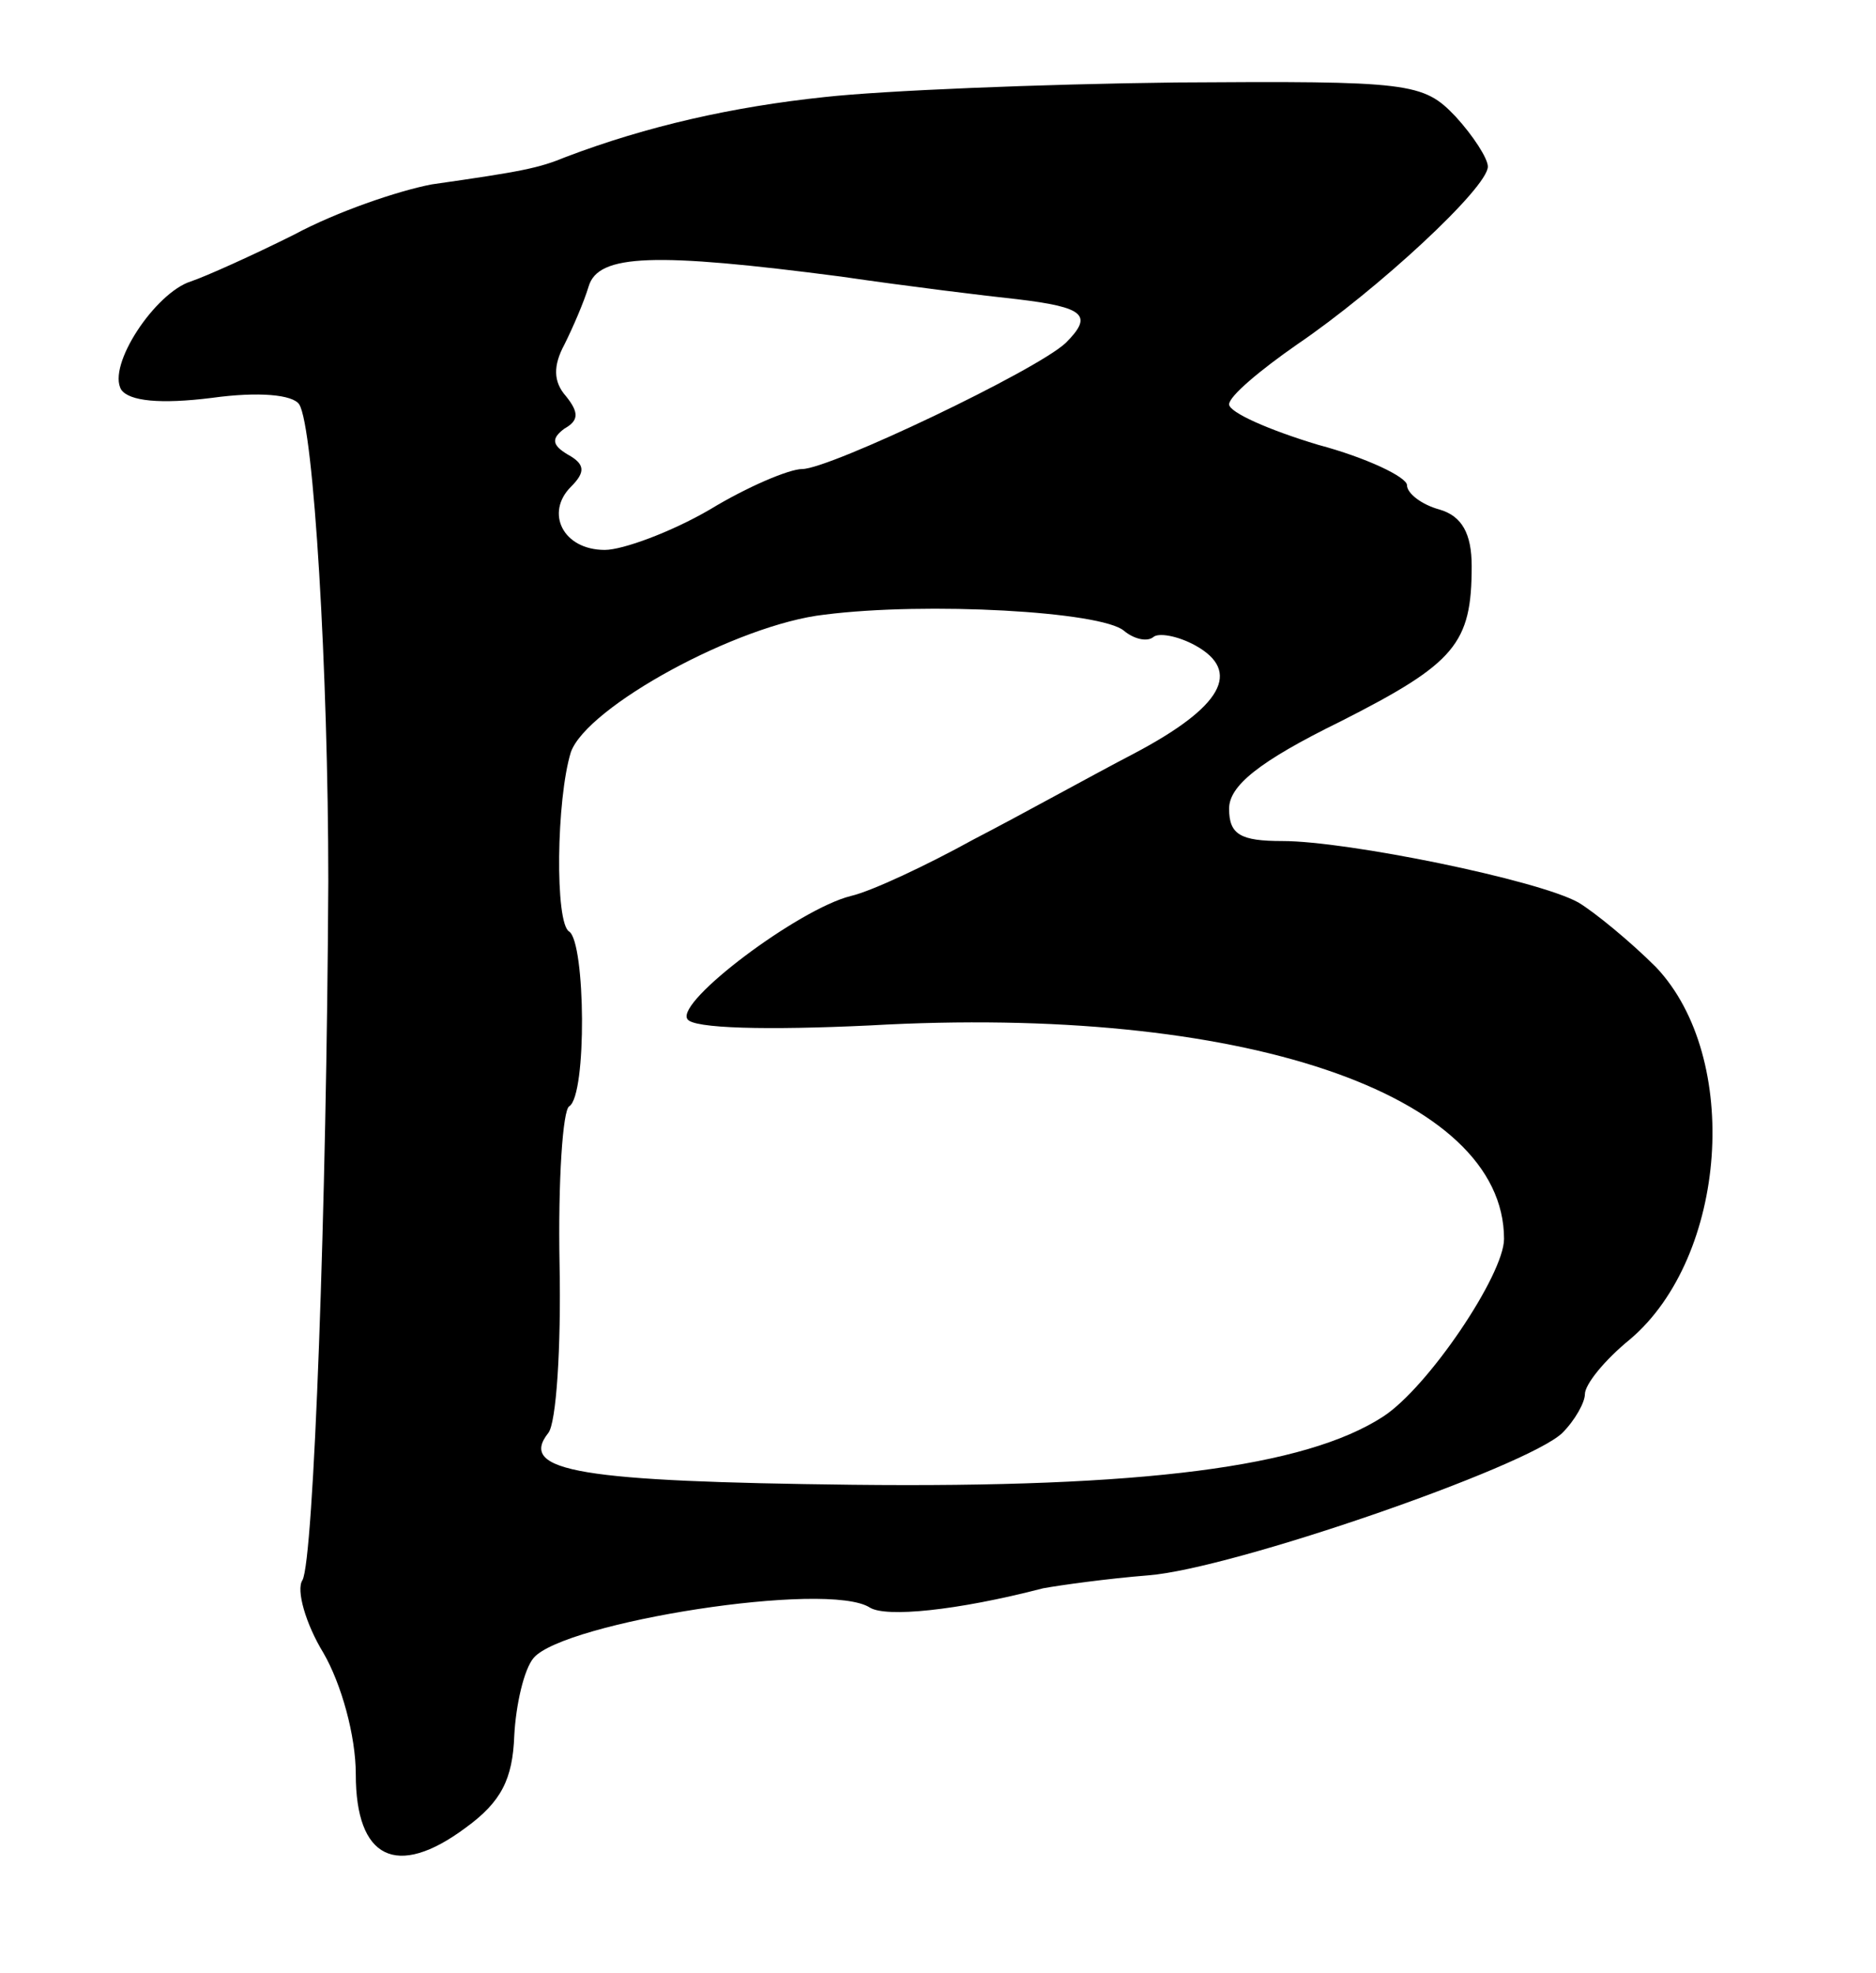 <?xml version="1.0" standalone="no"?>
<!DOCTYPE svg PUBLIC "-//W3C//DTD SVG 20010904//EN"
 "http://www.w3.org/TR/2001/REC-SVG-20010904/DTD/svg10.dtd">
<svg version="1.0" xmlns="http://www.w3.org/2000/svg"
 width="116pt" height="122pt" viewBox="0 0 116 122"
 preserveAspectRatio="xMidYMid meet">
<g transform="translate(0,122) scale(0.1,-0.1)"
fill="#000000" stroke="none">
<path d="M510 1160 c-57 -6 -110 -18 -160 -37 -17 -7 -27 -9 -83 -17 -21 -4
-59 -17 -85 -31 -26 -13 -55 -26 -64 -29 -22 -7 -52 -52 -43 -67 5 -7 24 -9
56 -5 29 4 50 2 54 -4 9 -14 18 -166 18 -295 -1 -200 -9 -420 -16 -432 -4 -6
2 -27 13 -45 11 -19 20 -51 20 -75 0 -52 25 -65 68 -33 22 16 29 30 30 57 1
19 6 41 12 48 19 22 182 48 208 31 10 -6 53 -2 107 12 11 2 40 6 65 8 52 4
234 67 256 88 8 8 14 19 14 24 0 6 12 21 28 34 60 51 69 174 16 230 -16 16
-38 34 -48 40 -25 14 -143 38 -183 38 -26 0 -33 4 -33 20 0 14 18 29 69 54 71
36 81 48 81 96 0 20 -6 31 -20 35 -11 3 -20 10 -20 15 0 5 -25 17 -55 25 -30
9 -55 20 -55 25 0 5 19 21 42 37 50 34 118 97 118 110 0 5 -9 19 -20 31 -20
21 -28 22 -173 21 -84 -1 -181 -5 -217 -9z m10 -111 c41 -6 90 -12 109 -14 42
-5 47 -10 30 -27 -18 -17 -146 -78 -163 -78 -8 0 -34 -11 -57 -25 -24 -14 -54
-25 -65 -25 -26 0 -37 23 -21 39 9 9 9 14 -2 20 -10 6 -10 10 -2 16 9 5 9 10
1 20 -8 9 -8 19 -1 32 5 10 12 26 15 36 6 20 41 21 156 6z m175 -219 c6 -5 14
-7 18 -4 3 3 15 1 26 -5 29 -16 17 -38 -38 -67 -25 -13 -70 -38 -99 -53 -29
-16 -63 -32 -76 -35 -32 -8 -108 -65 -101 -76 3 -6 50 -7 113 -4 229 13 392
-42 392 -132 0 -22 -47 -92 -75 -110 -48 -31 -148 -44 -328 -42 -167 2 -207 8
-188 32 5 6 8 53 7 104 -1 52 2 96 6 98 11 7 10 101 0 108 -9 5 -8 82 1 111
10 28 103 79 157 85 63 8 171 2 185 -10z"/>
</g>
</svg>
